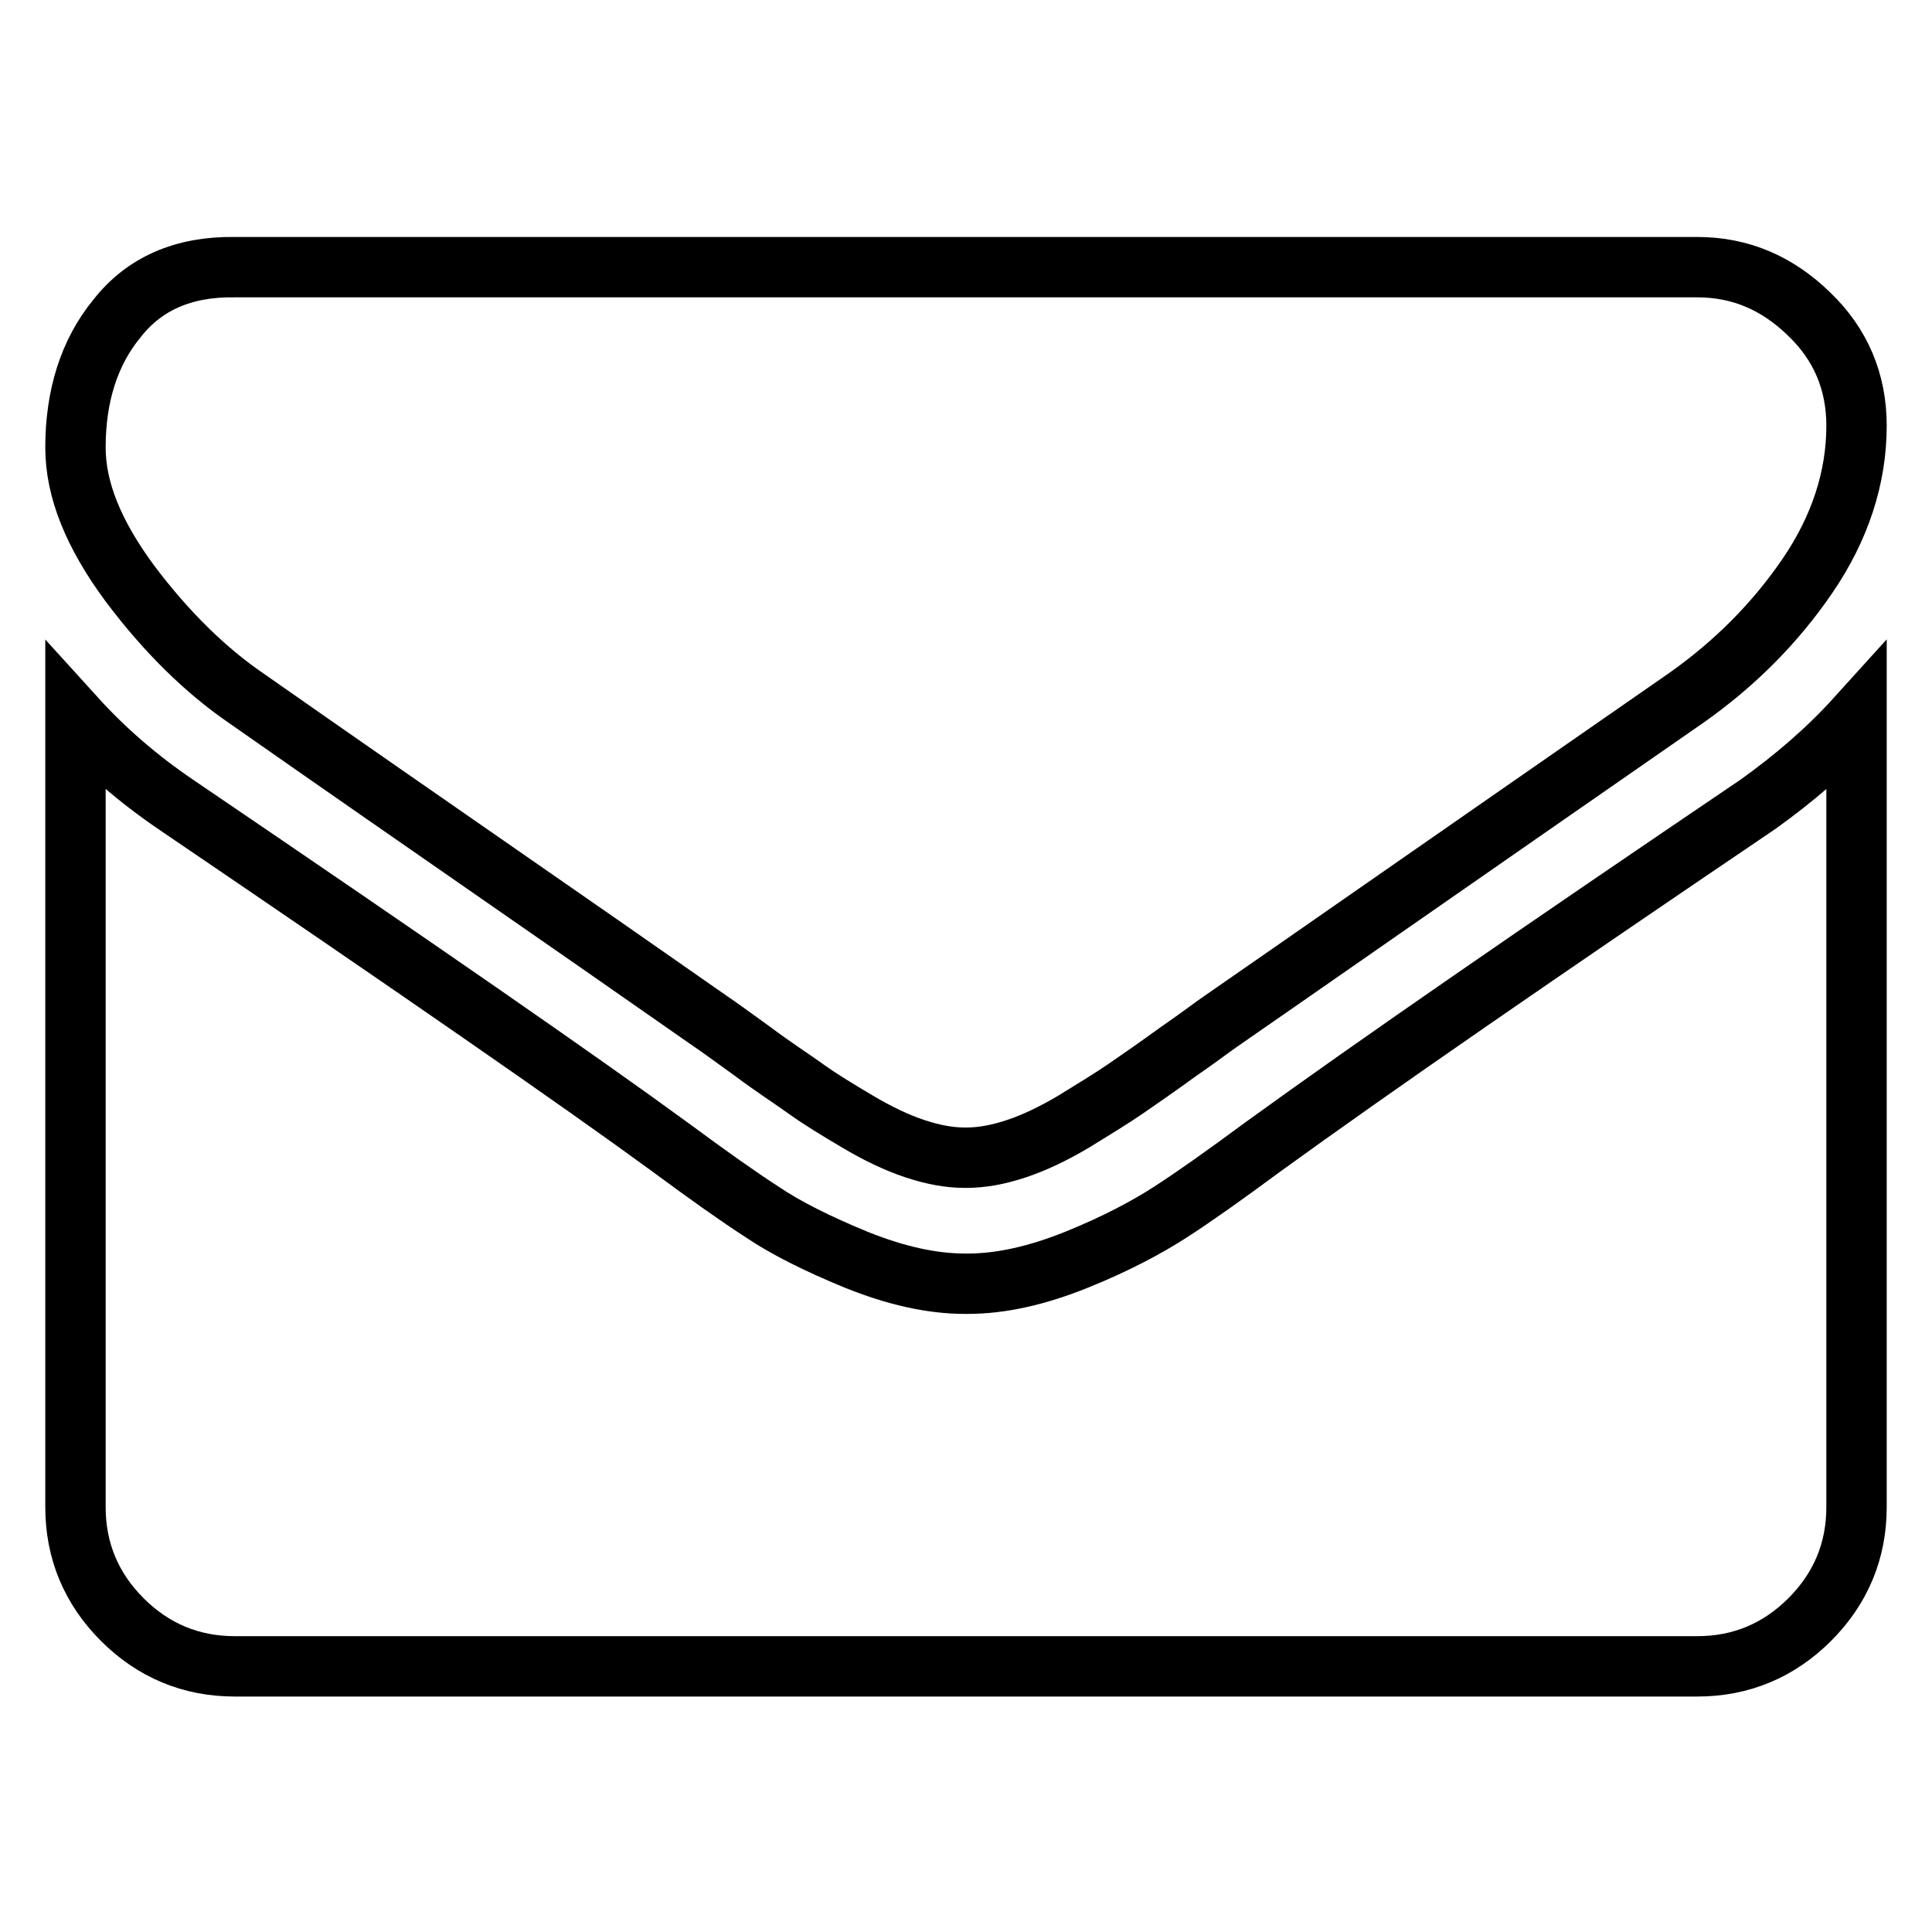<?xml version="1.0" encoding="utf-8"?>
<!-- Svg Vector Icons : http://www.onlinewebfonts.com/icon -->
<!DOCTYPE svg PUBLIC "-//W3C//DTD SVG 1.1//EN" "http://www.w3.org/Graphics/SVG/1.1/DTD/svg11.dtd">
<svg version="1.1" xmlns="http://www.w3.org/2000/svg" xmlns:xlink="http://www.w3.org/1999/xlink" x="0px" y="0px" viewBox="0 0 256 256" enable-background="new 0 0 256 256" xml:space="preserve">
<g> <path stroke-width="8" fill-opacity="0" stroke="#000000"  d="M246,95.1v104.6c0,5.8-2.1,10.8-6.2,14.9c-4.1,4.1-9.1,6.2-14.9,6.2H31.1c-5.8,0-10.8-2.1-14.9-6.2 c-4.1-4.1-6.2-9.1-6.2-14.9V95.1c3.9,4.3,8.3,8.1,13.3,11.5c31.8,21.6,53.6,36.7,65.5,45.4c5,3.7,9.1,6.6,12.2,8.6 c3.1,2.1,7.3,4.2,12.4,6.3c5.2,2.1,10,3.2,14.5,3.2h0.3c4.5,0,9.3-1.1,14.5-3.2c5.2-2.1,9.3-4.3,12.4-6.3s7.2-4.9,12.2-8.6 c14.9-10.8,36.8-25.9,65.6-45.4C237.8,103.1,242.2,99.3,246,95.1L246,95.1z M246,56.4c0,6.9-2.2,13.6-6.5,19.9 c-4.3,6.3-9.7,11.7-16.1,16.2c-33,22.9-53.5,37.2-61.6,42.8c-0.9,0.6-2.7,2-5.6,4c-2.9,2.1-5.2,3.7-7.1,5c-1.9,1.3-4.2,2.7-6.8,4.3 c-2.7,1.6-5.2,2.8-7.6,3.6c-2.4,0.8-4.6,1.2-6.6,1.2h-0.3c-2,0-4.2-0.4-6.6-1.2c-2.4-0.8-4.9-2-7.6-3.6c-2.7-1.6-5-3-6.8-4.3 s-4.3-2.9-7.1-5c-2.9-2.1-4.7-3.4-5.6-4c-8-5.6-19.5-13.6-34.5-24c-15-10.4-24-16.7-27-18.8c-5.4-3.7-10.6-8.8-15.4-15.2 c-4.8-6.5-7.2-12.4-7.2-18c0-6.8,1.8-12.6,5.5-17.1c3.6-4.6,8.8-6.9,15.6-6.8h193.8c5.7,0,10.6,2.1,14.8,6.2 C243.9,45.6,246,50.6,246,56.4L246,56.4z"/></g>
</svg>